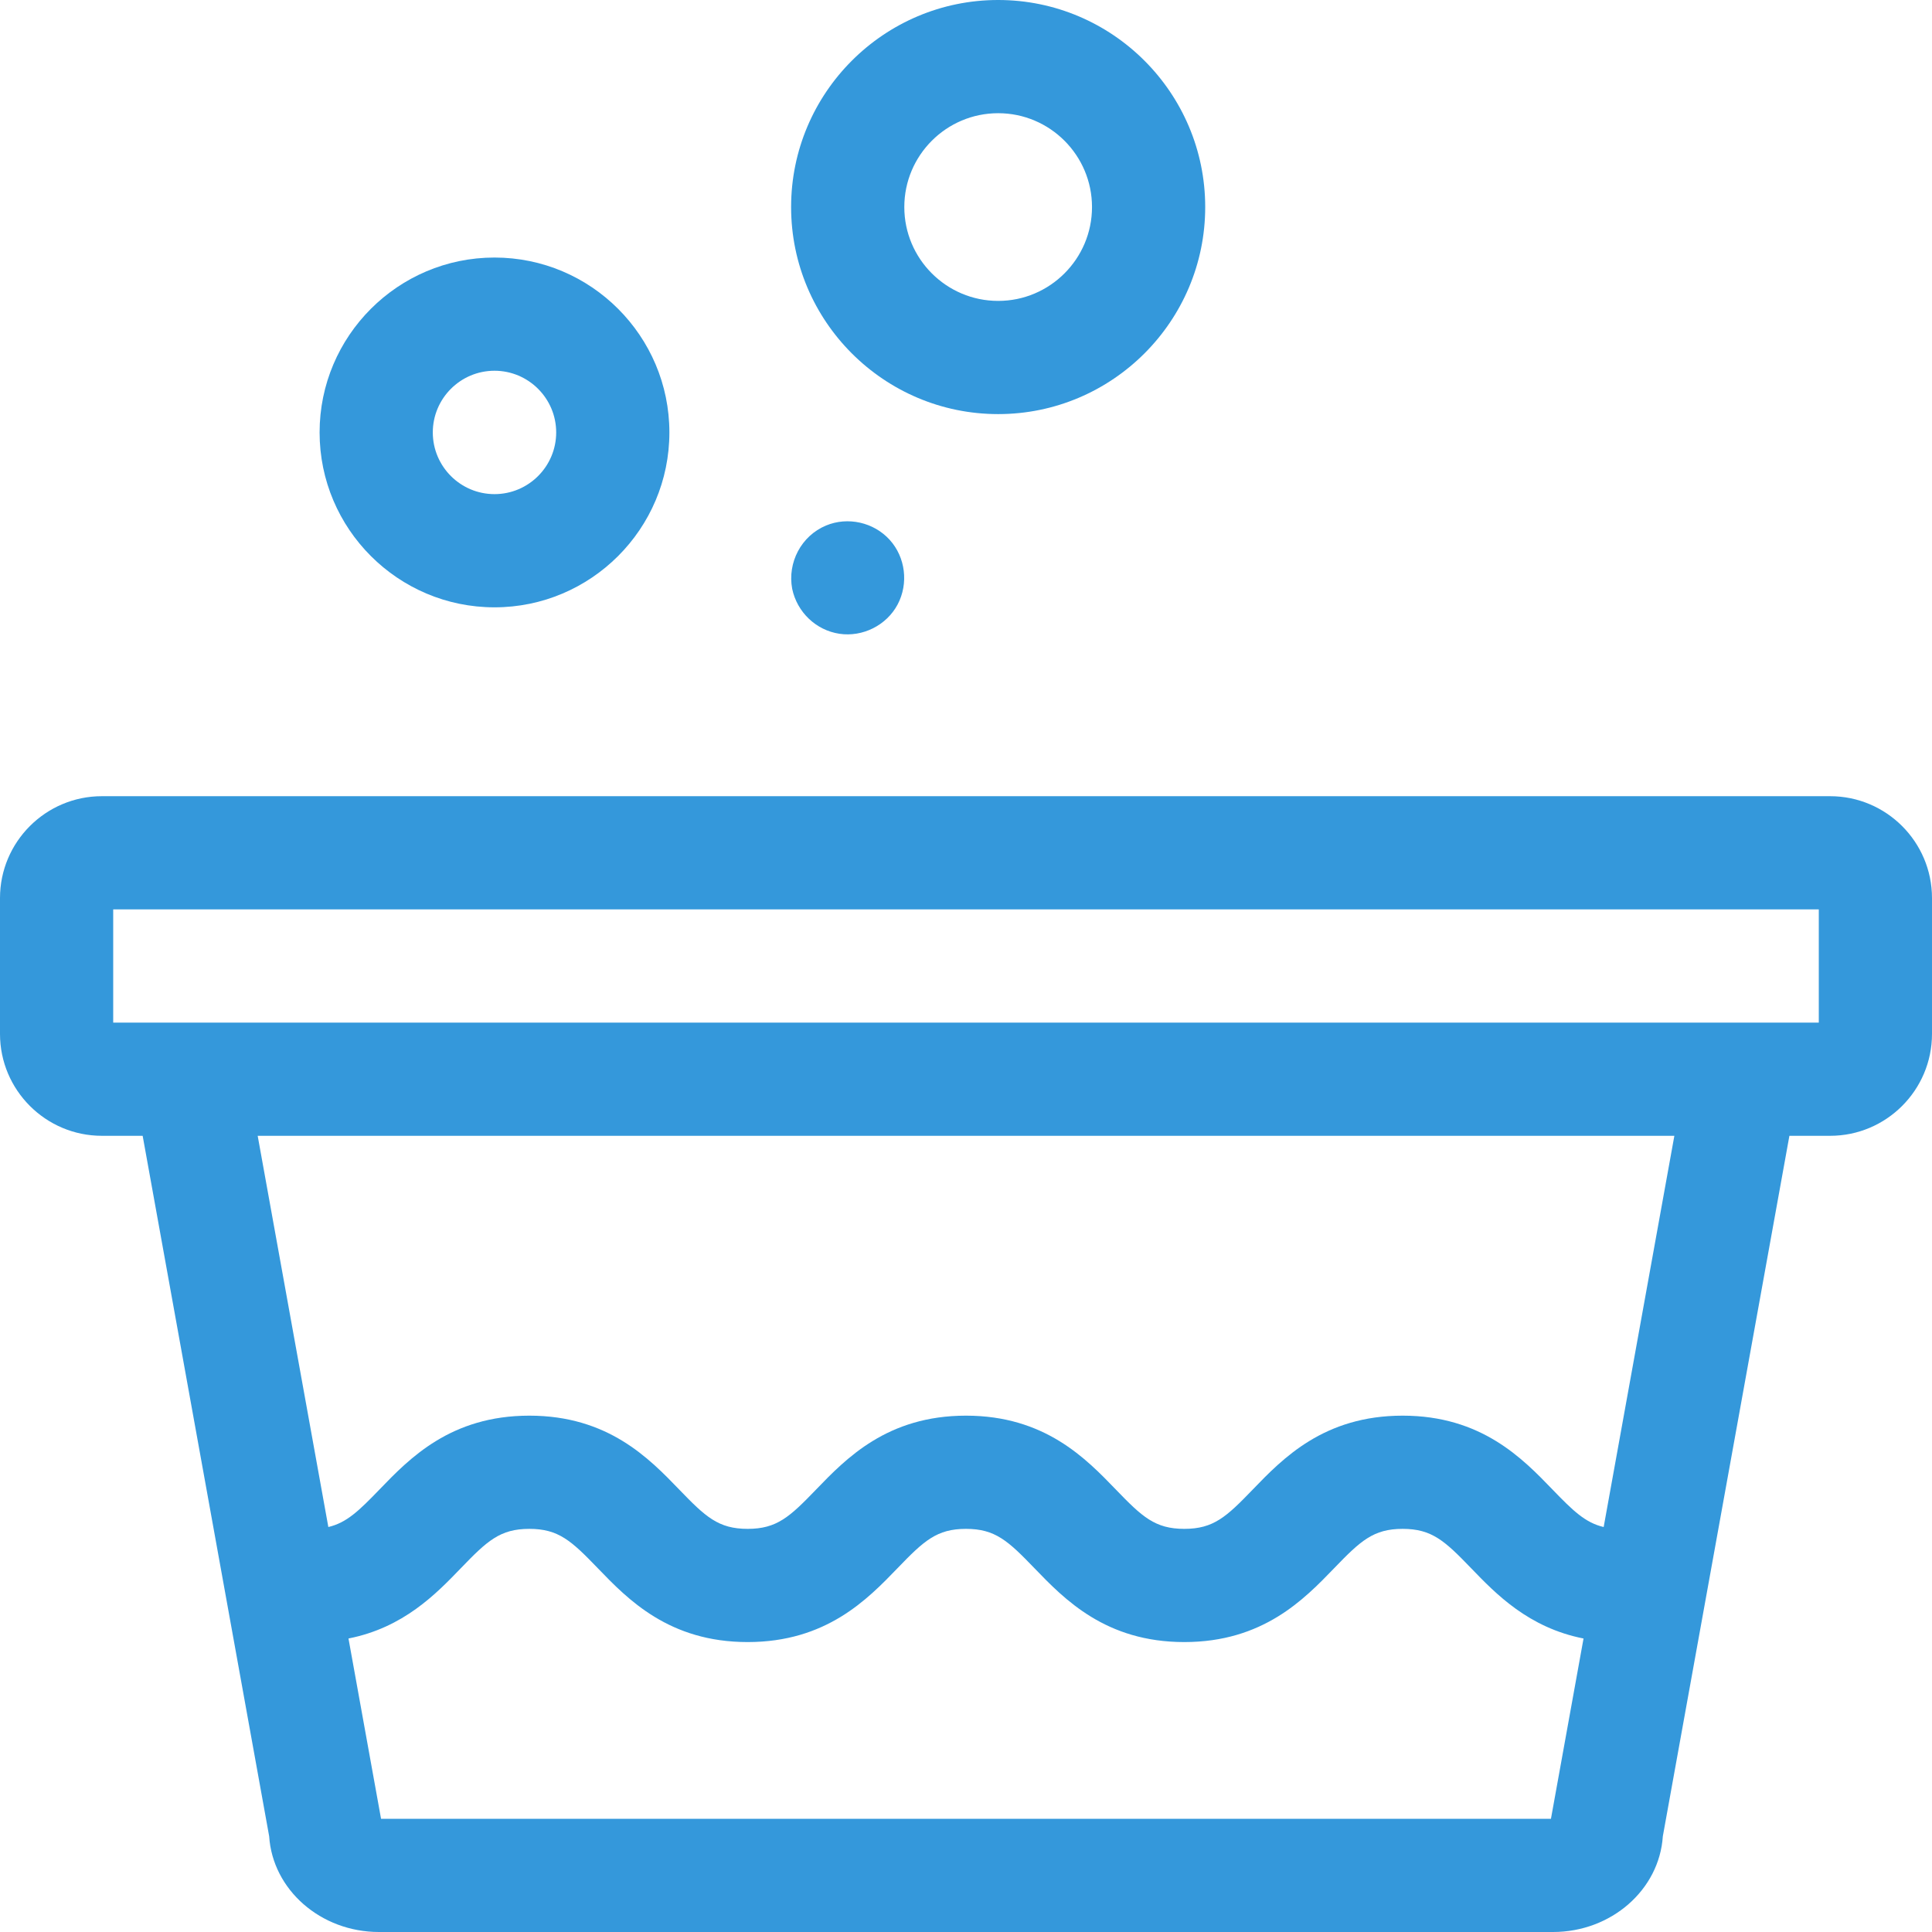 <?xml version="1.0"?>
<svg xmlns="http://www.w3.org/2000/svg" xmlns:xlink="http://www.w3.org/1999/xlink" xmlns:svgjs="http://svgjs.com/svgjs" version="1.1" width="512" height="512" x="0" y="0" viewBox="0 0 512 512" style="enable-background:new 0 0 512 512" xml:space="preserve" class=""><g><path xmlns="http://www.w3.org/2000/svg" d="m131.046 160.949c25.557 0 46.349-20.792 46.349-46.349s-20.792-46.349-46.349-46.349c-25.558 0-46.35 20.792-46.35 46.349s20.792 46.349 46.35 46.349zm0-62.698c9.015 0 16.349 7.334 16.349 16.349s-7.334 16.349-16.349 16.349c-9.016 0-16.35-7.334-16.35-16.349s7.334-16.349 16.35-16.349z" fill="#3498db" data-original="#000000" style="" class=""/><path xmlns="http://www.w3.org/2000/svg" d="m264.522 109.741c30.256 0 54.871-24.615 54.871-54.871s-24.616-54.87-54.871-54.87c-30.256 0-54.87 24.615-54.87 54.871s24.614 54.87 54.87 54.87zm0-79.741c13.714 0 24.871 11.157 24.871 24.871s-11.157 24.871-24.871 24.871-24.87-11.157-24.87-24.871 11.156-24.871 24.87-24.871z" fill="#3498db" data-original="#000000" style="" class=""/><path xmlns="http://www.w3.org/2000/svg" d="m209.939 156.05c1.288 6.144 6.271 10.966 12.507 11.905 6.171.929 12.508-2.243 15.434-7.765 2.93-5.531 2.108-12.495-2.114-17.14-4.21-4.631-11.071-6.193-16.856-3.78-6.576 2.743-10.274 9.814-8.971 16.78z" fill="#3498db" data-original="#000000" style="" class=""/><path xmlns="http://www.w3.org/2000/svg" d="m485 211h-458c-14.888 0-27 12.112-27 27v36c0 14.888 12.112 27 27 27h10.806l21.804 120.726c.013.077.028.153.042.23l11.682 64.681c.917 14.129 13.62 25.363 29.103 25.363h311.127c15.482 0 28.185-11.233 29.102-25.362l33.544-185.638h10.79c14.888 0 27-12.112 27-27v-36c0-14.888-12.112-27-27-27zm-73.982 271h-310.036l-8.63-47.781c14.579-2.88 23.198-11.804 29.793-18.643 6.962-7.22 10.367-10.412 18.132-10.412s11.17 3.192 18.132 10.412c7.972 8.267 18.889 19.588 39.727 19.588s31.755-11.322 39.727-19.588c6.962-7.22 10.367-10.412 18.13-10.412 7.765 0 11.17 3.192 18.132 10.412 7.972 8.267 18.89 19.588 39.728 19.588s31.756-11.321 39.727-19.587c6.963-7.22 10.369-10.413 18.134-10.413 7.766 0 11.171 3.192 18.135 10.413 6.597 6.841 15.218 15.768 29.804 18.645zm13.972-77.322c-4.85-1.131-8.123-4.301-13.549-9.927-7.972-8.266-18.89-19.587-39.728-19.587-20.839 0-31.757 11.321-39.729 19.588-6.962 7.22-10.367 10.412-18.132 10.412s-11.17-3.192-18.132-10.412c-7.972-8.267-18.89-19.588-39.727-19.588s-31.754 11.321-39.726 19.588c-6.962 7.22-10.367 10.412-18.131 10.412s-11.169-3.192-18.131-10.412c-7.972-8.267-18.889-19.588-39.728-19.588-20.838 0-31.756 11.321-39.728 19.588-5.419 5.62-8.691 8.79-13.534 9.923l-18.725-103.675h375.434zm57.01-133.678h-452v-30h452z" fill="#3498db" data-original="#000000" style="" class=""/></g></svg>

